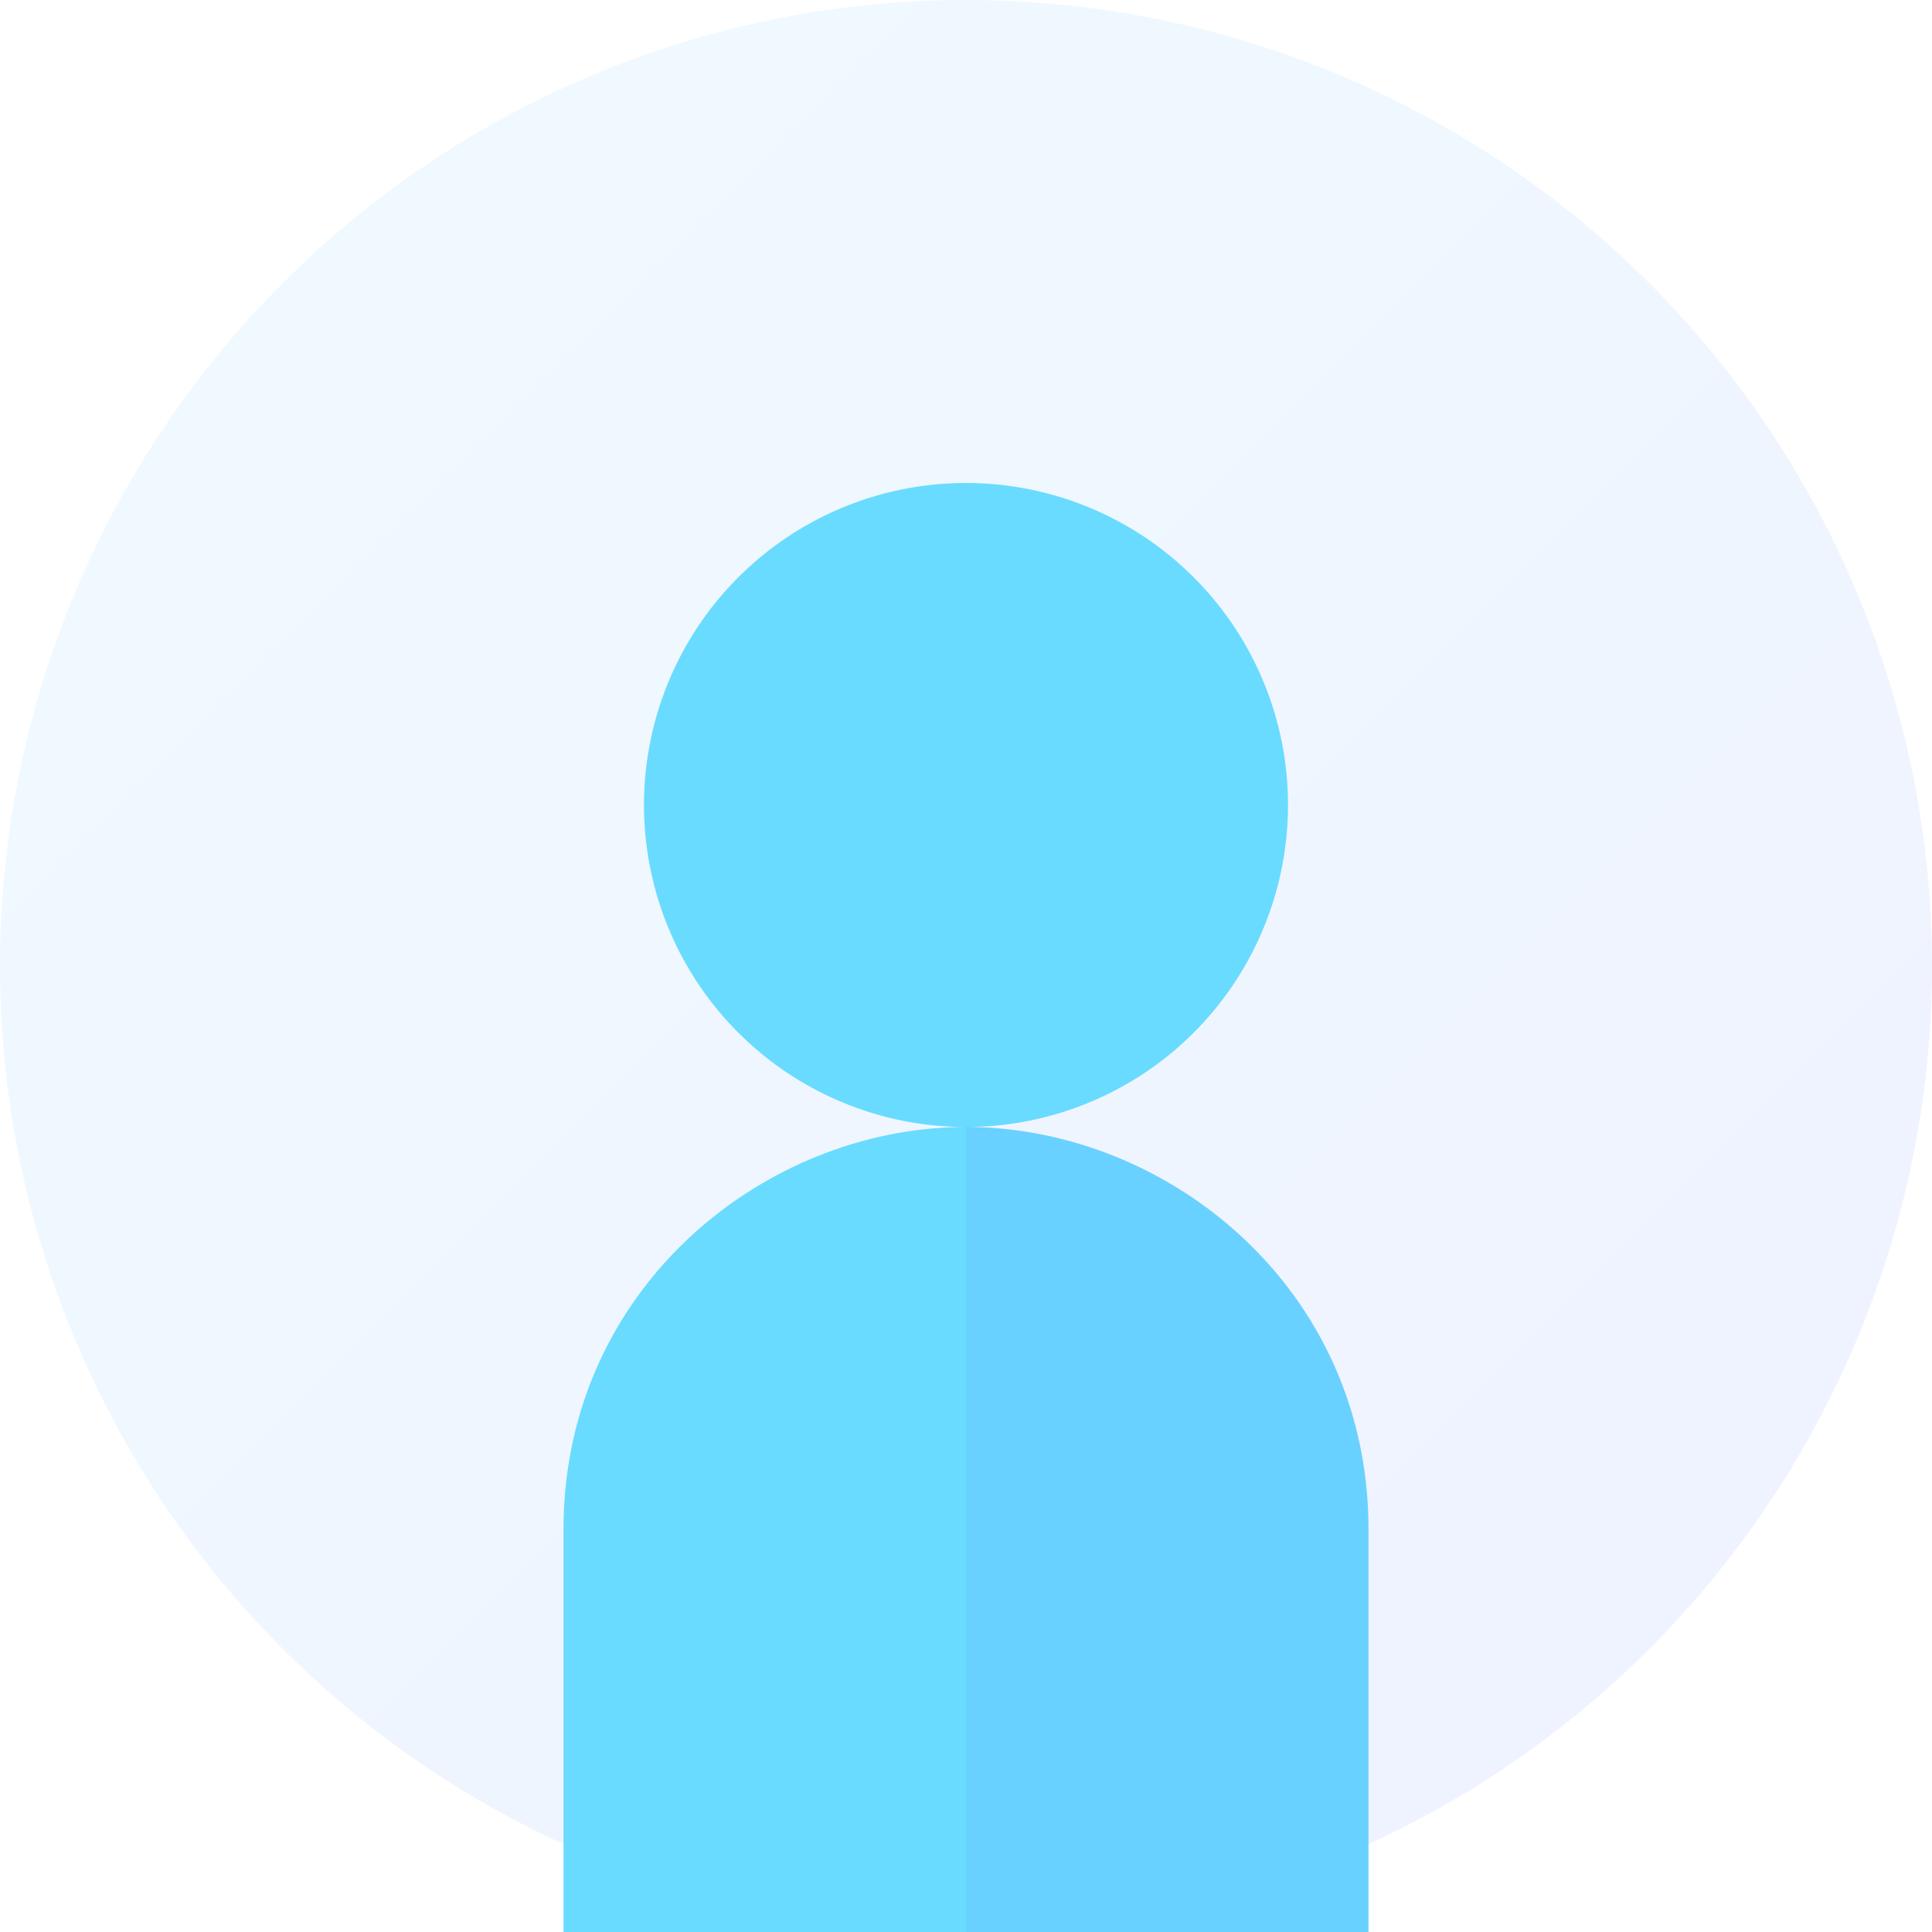 <?xml version="1.0" encoding="UTF-8"?>
<svg width="240" height="240" viewBox="0 0 240 240" fill="none" xmlns="http://www.w3.org/2000/svg">
    <!-- Gradient Background -->
    <defs>
        <linearGradient id="grad1" x1="0%" y1="0%" x2="100%" y2="100%">
            <stop offset="0%" style="stop-color:#69dbff;stop-opacity:0.1" />
            <stop offset="100%" style="stop-color:#6877ff;stop-opacity:0.1" />
        </linearGradient>
    </defs>
    
    <!-- Background Circle -->
    <circle cx="120" cy="120" r="120" fill="url(#grad1)"/>
    
    <!-- Avatar Shape -->
    <path d="M120 60
             a40 40 0 0 1 0 80
             a40 40 0 0 1 0 -80
             M70 190
             C70 160 95 140 120 140
             C145 140 170 160 170 190
             L170 240 L70 240 Z" 
          fill="#69dbff"/>
    
    <!-- Subtle Details -->
    <path d="M120 140
             C145 140 170 160 170 190
             L170 240 L120 240 Z" 
          fill="#6877ff"
          opacity="0.1"/>
</svg>
